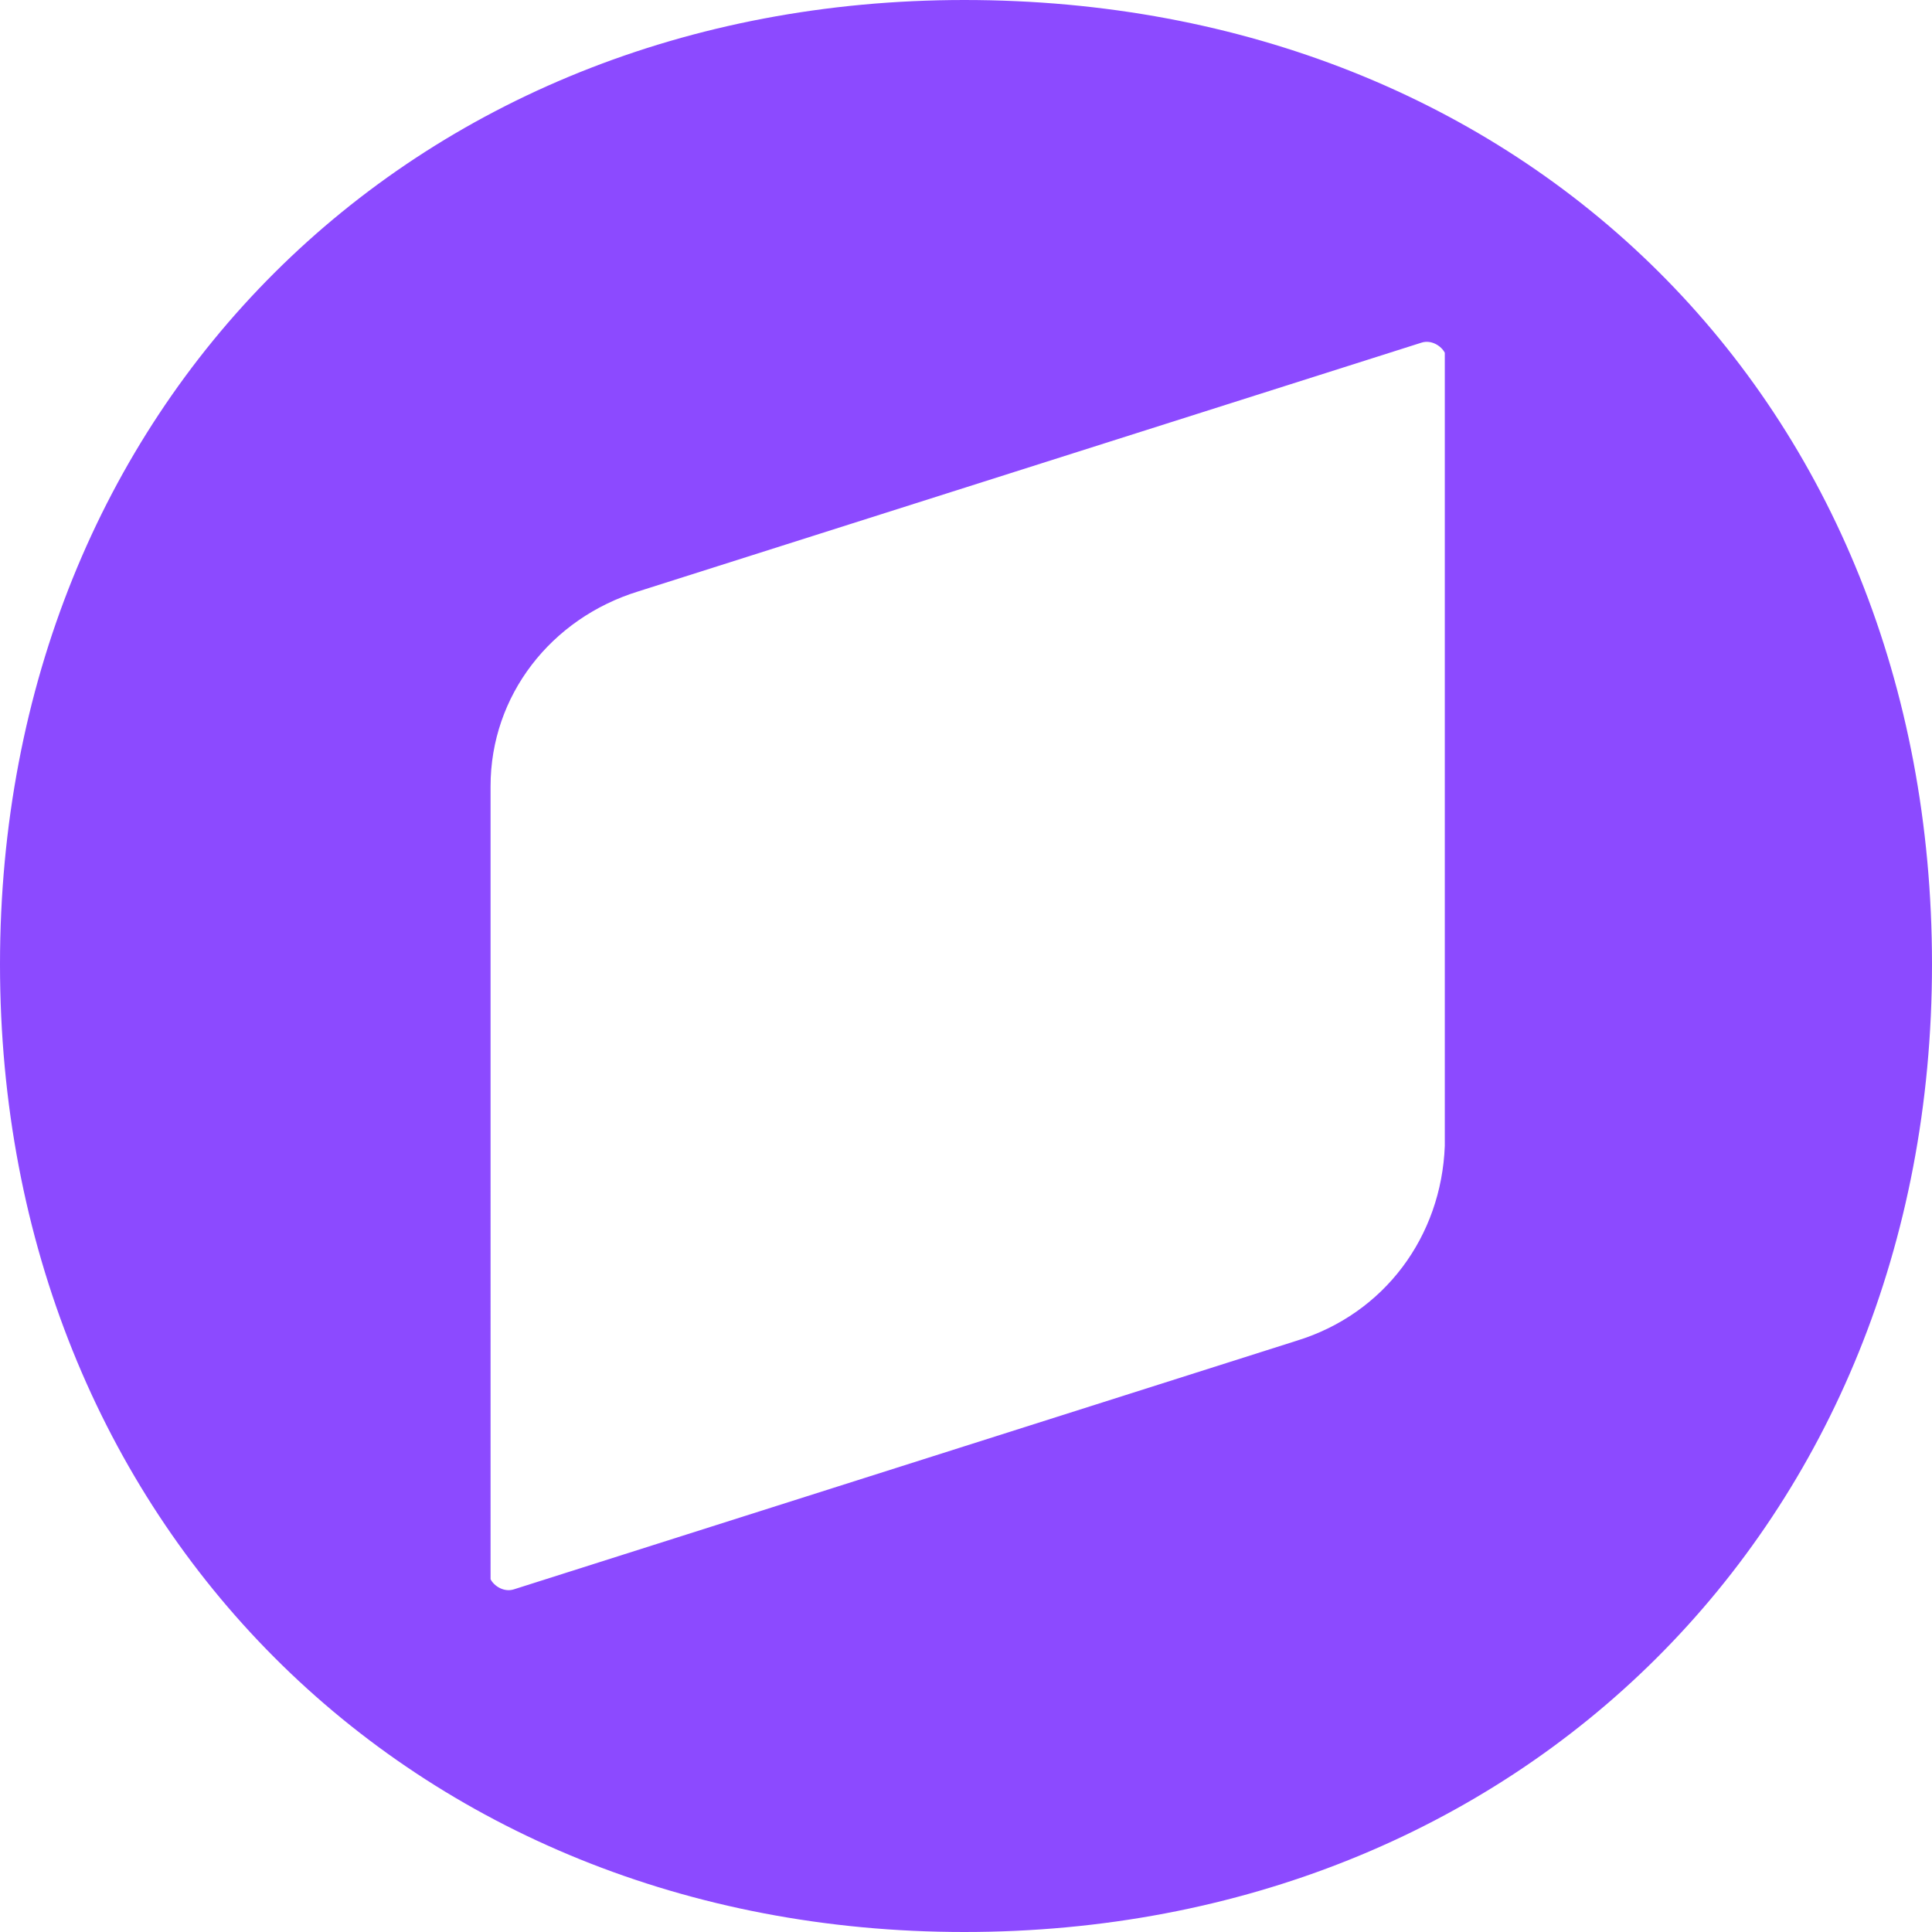 <svg version="1.1" id="Layer_1" xmlns:x="ns_extend;" xmlns:i="ns_ai;" xmlns:graph="ns_graphs;" xmlns="http://www.w3.org/2000/svg" xmlns:xlink="http://www.w3.org/1999/xlink" x="0px" y="0px" viewBox="0 0 57.5 57.5" style="" xml:space="preserve">
 <style type="text/css">
  .st0{fill:#8C4AFF;}
 </style>
 <g>
  <path class="st0" d="M28.7,0C12.2,0,0,12.1,0,28.7s12.2,28.8,28.7,28.8s28.8-12.1,28.8-28.8S45.4,0,28.7,0 M43,34.1
		c-0.1,2.7-1.8,5-4.4,5.8l-23.3,7.4c-0.3,0.1-0.6-0.1-0.7-0.3c0-0.1,0-0.1,0-0.2V23.4c0-2.7,1.8-5,4.4-5.8l23.3-7.4
		c0.3-0.1,0.6,0.1,0.7,0.3c0,0.1,0,0.1,0,0.2V34.1L43,34.1z">
  </path>
 </g>
</svg>